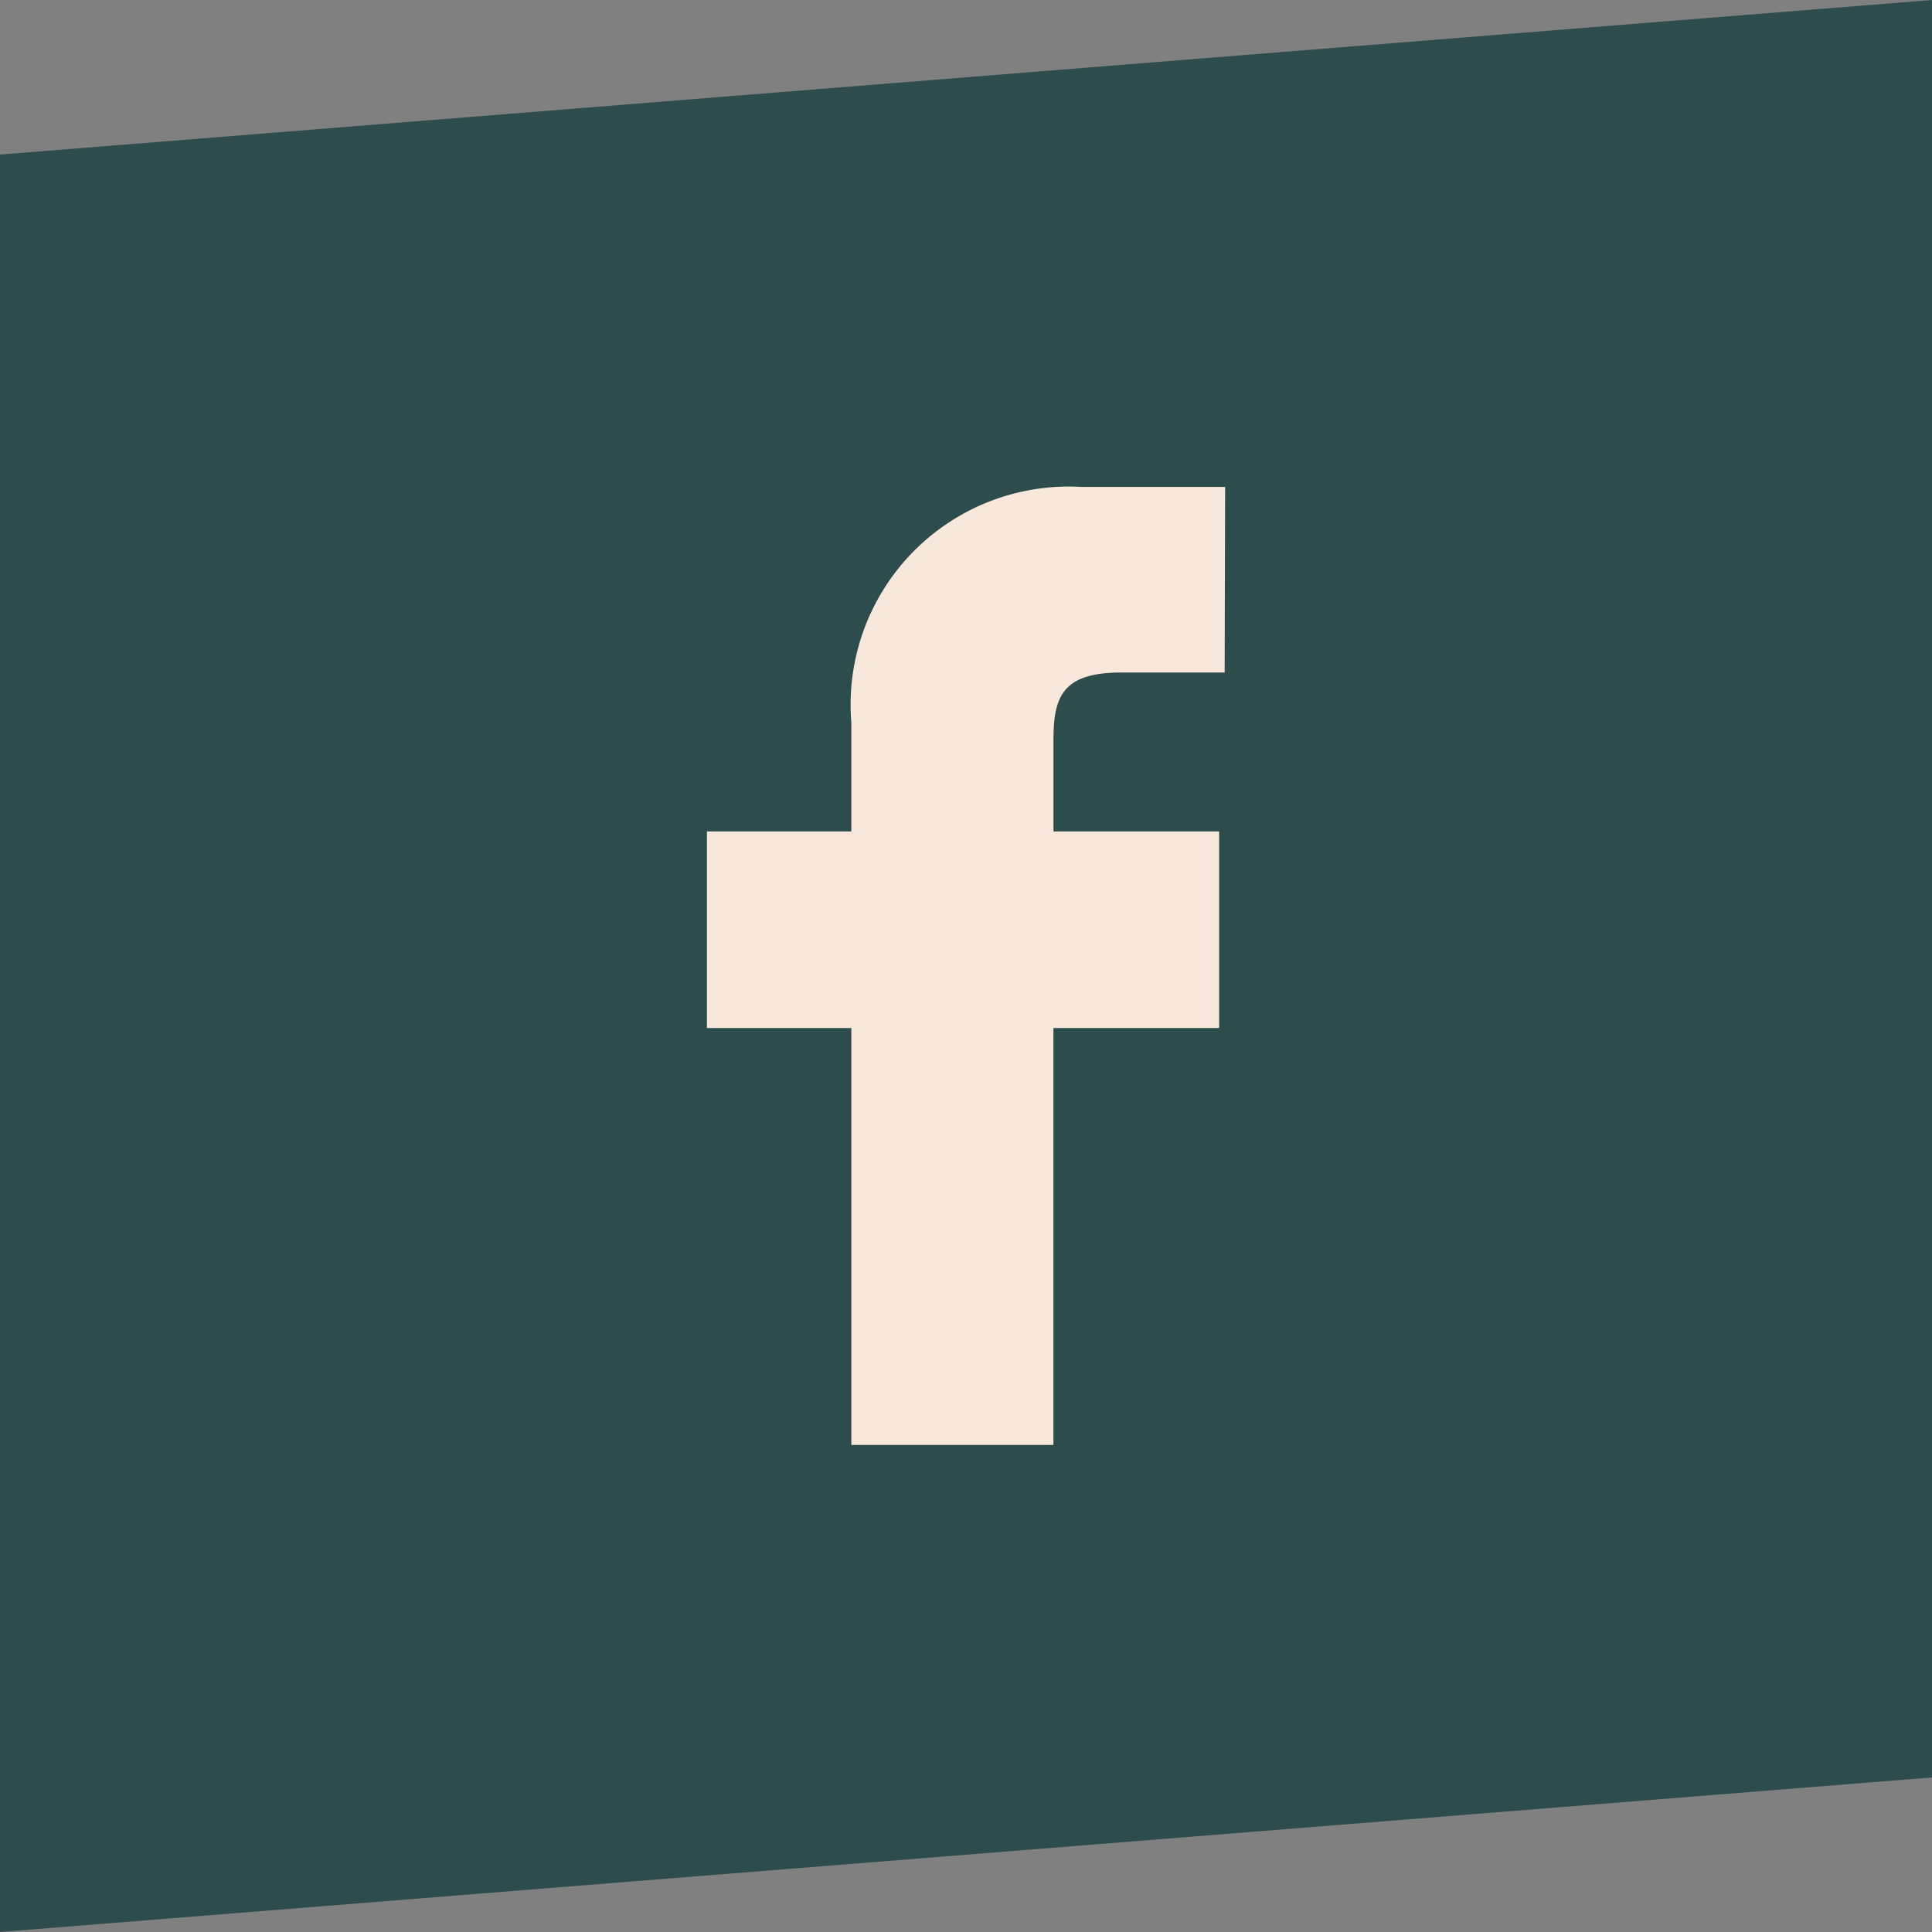<?xml version="1.0" encoding="UTF-8"?> <svg xmlns="http://www.w3.org/2000/svg" width="32" height="32" viewBox="0 0 32 32"><rect x="0" y="0" width="32" height="32" fill="#808080" stroke="none"/><g id="Group_30" data-name="Group 30" transform="translate(-243 -4245.5)"><path id="Path_22" data-name="Path 22" d="M0-5.44,32-8V21.44L0,24Z" transform="translate(243 4253.5)" fill="#2c4d4b"></path><path id="facebook-svgrepo-com" d="M18.633,5,16.248,5a3.613,3.613,0,0,0-3.806,3.906v1.8H10.05v3.256h2.392l0,6.906h3.347l0-6.906h2.745l0-3.256H15.79V9.18c0-.734.174-1.106,1.129-1.106h1.706L18.633,5Z" transform="translate(244.659 4248.565)" fill="#f7e8db"></path></g></svg> 
